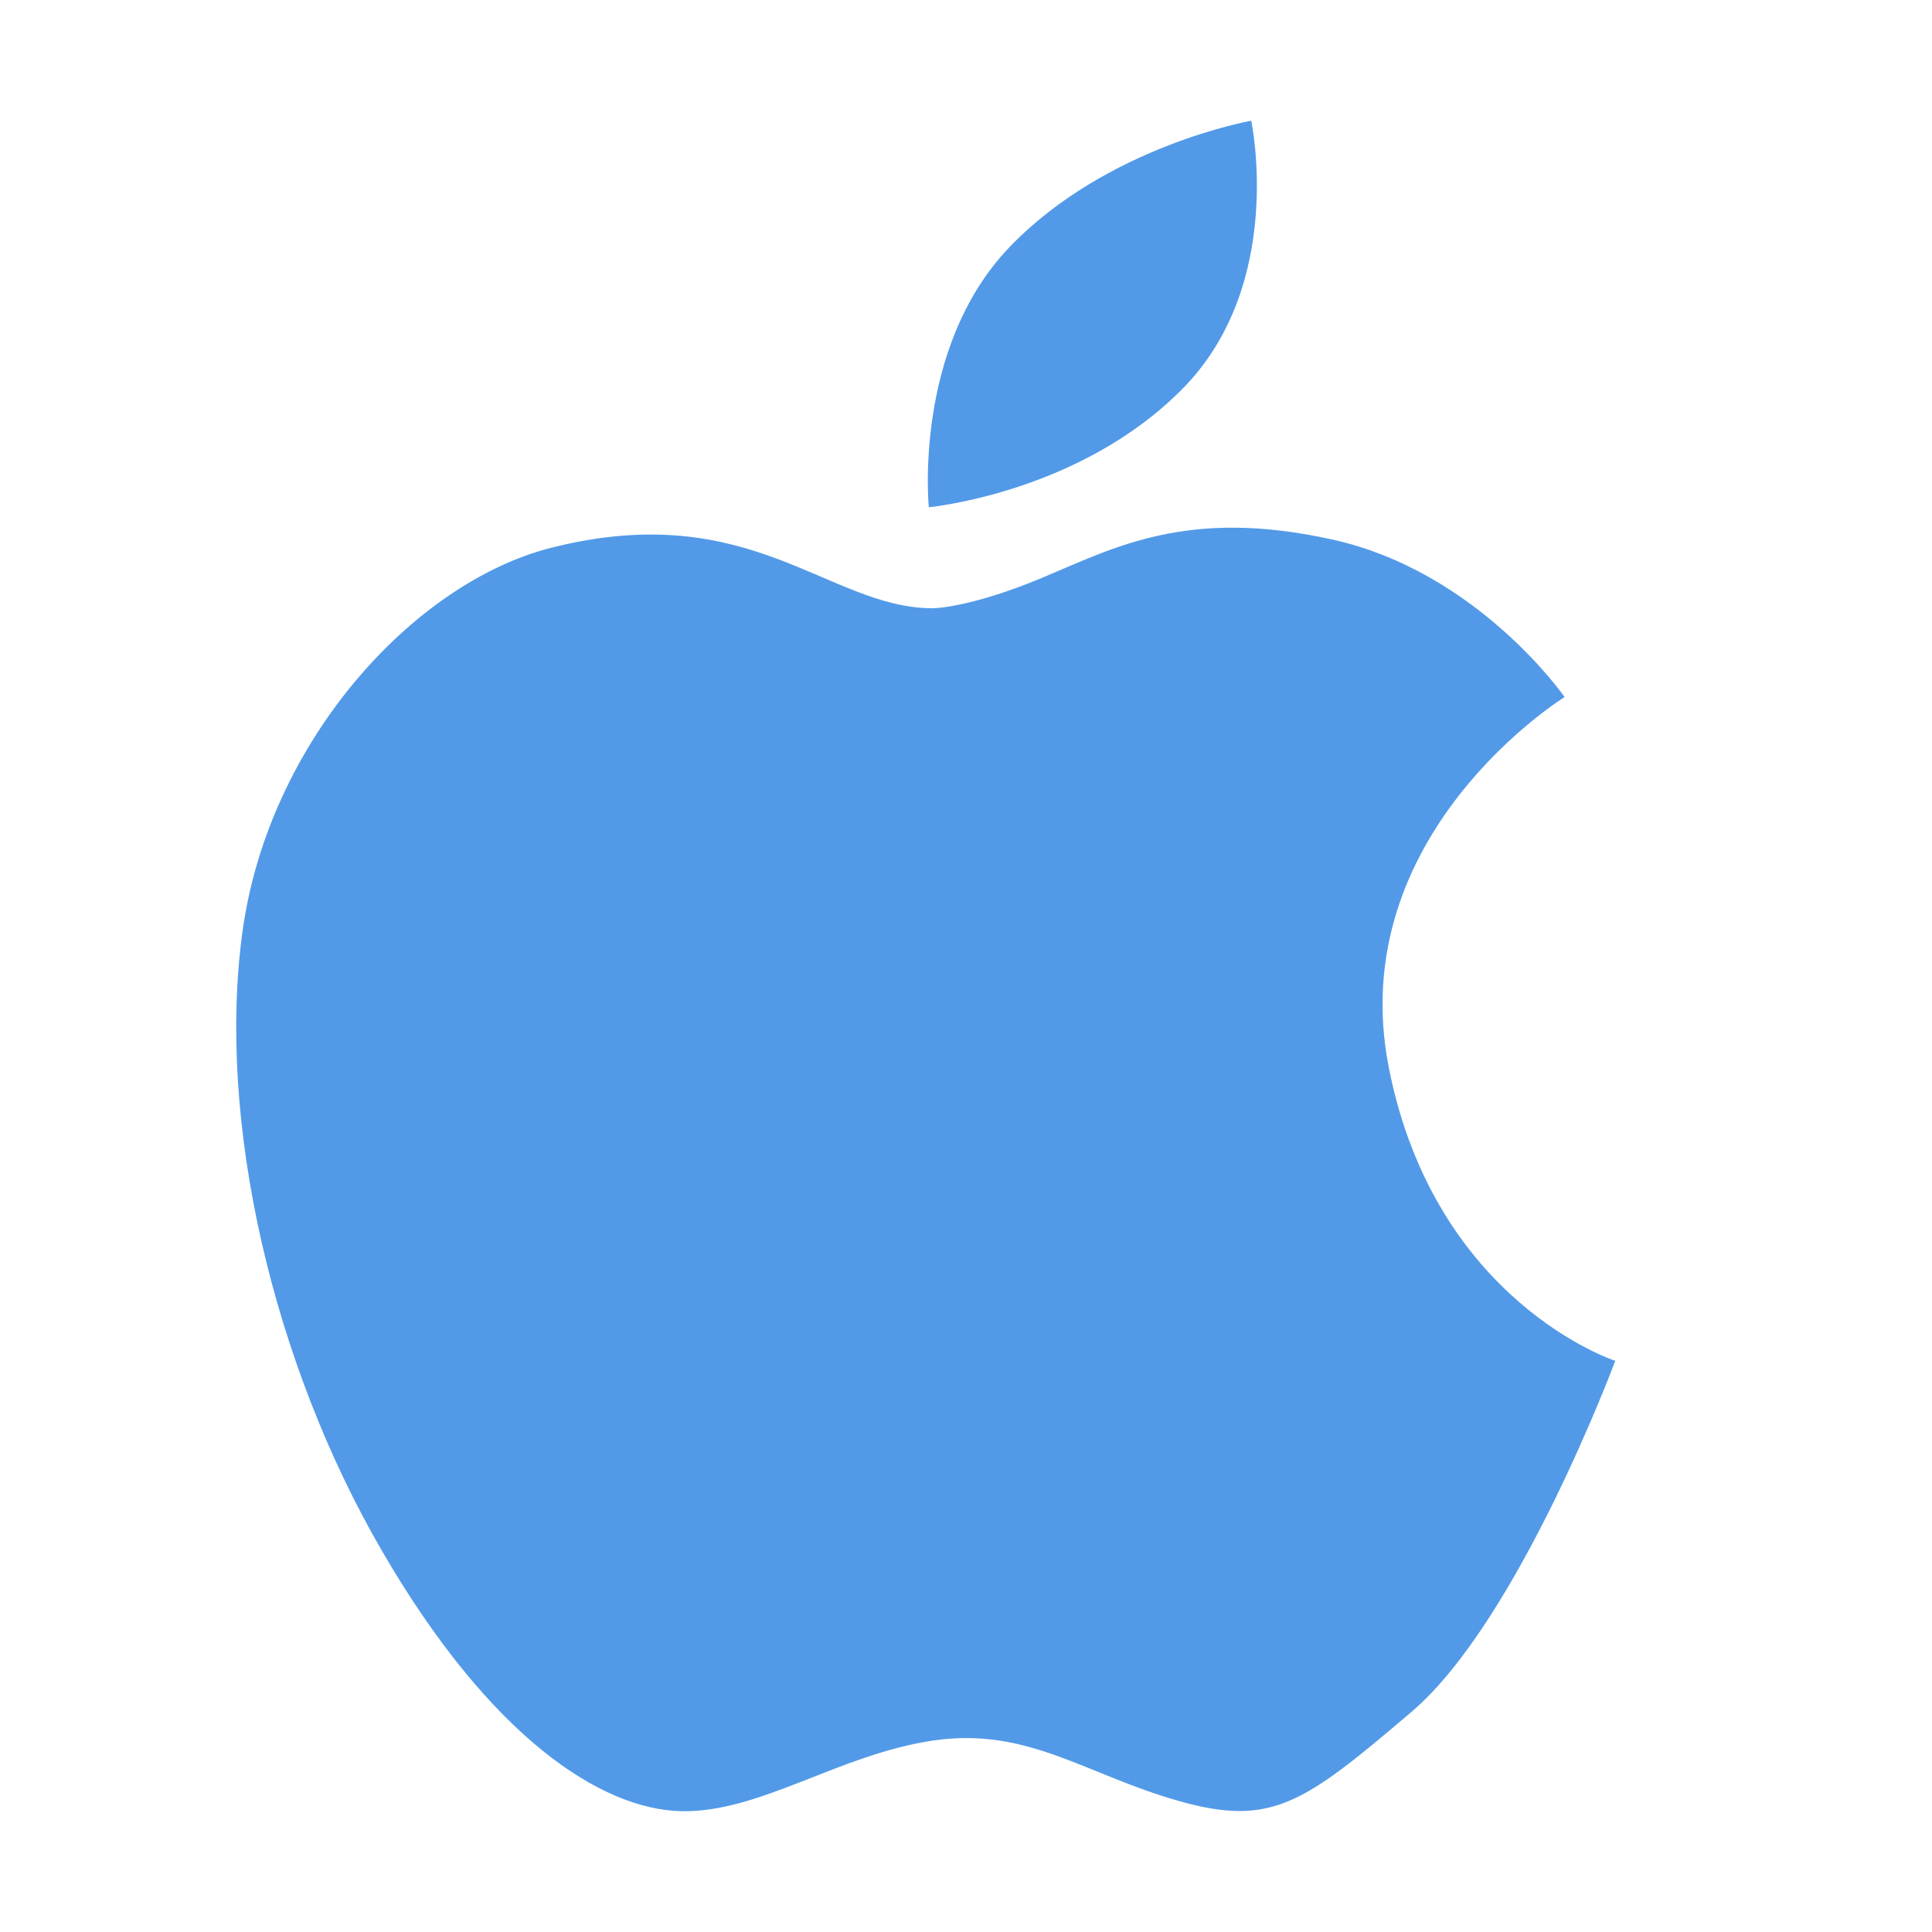 <svg width="24" height="24" viewBox="0 0 24 24" fill="none" xmlns="http://www.w3.org/2000/svg">
<g clip-path="url(#clip0_3591_727)">
<path d="M17.254 13.271C16.676 10.364 19.436 8.659 19.436 8.659C19.436 8.659 18.36 7.104 16.554 6.703C14.748 6.302 13.844 6.803 12.942 7.179C12.039 7.556 11.588 7.556 11.588 7.556C10.285 7.556 9.332 6.176 6.85 6.804C5.139 7.236 3.339 9.211 3.013 11.567C2.688 13.925 3.39 16.933 4.744 19.264C6.097 21.597 7.476 22.474 8.455 22.499C9.433 22.524 10.41 21.798 11.588 21.622C12.767 21.447 13.492 22.049 14.649 22.374C15.8 22.699 16.204 22.398 17.53 21.269C18.861 20.141 20.065 16.905 20.065 16.905C20.065 16.905 17.831 16.18 17.254 13.271Z" fill="#529AE8"/>
<path d="M14.696 4.823C15.976 3.519 15.543 1.5 15.543 1.5C15.543 1.5 13.746 1.815 12.542 3.068C11.339 4.322 11.538 6.301 11.538 6.301C11.538 6.301 13.417 6.126 14.696 4.823Z" fill="#529AE8"/>
</g>
<defs>
<clipPath id="clip0_3591_727">
<rect width="21" height="21" fill="white" transform="translate(1 1.5)"/>
</clipPath>
</defs>
</svg>
